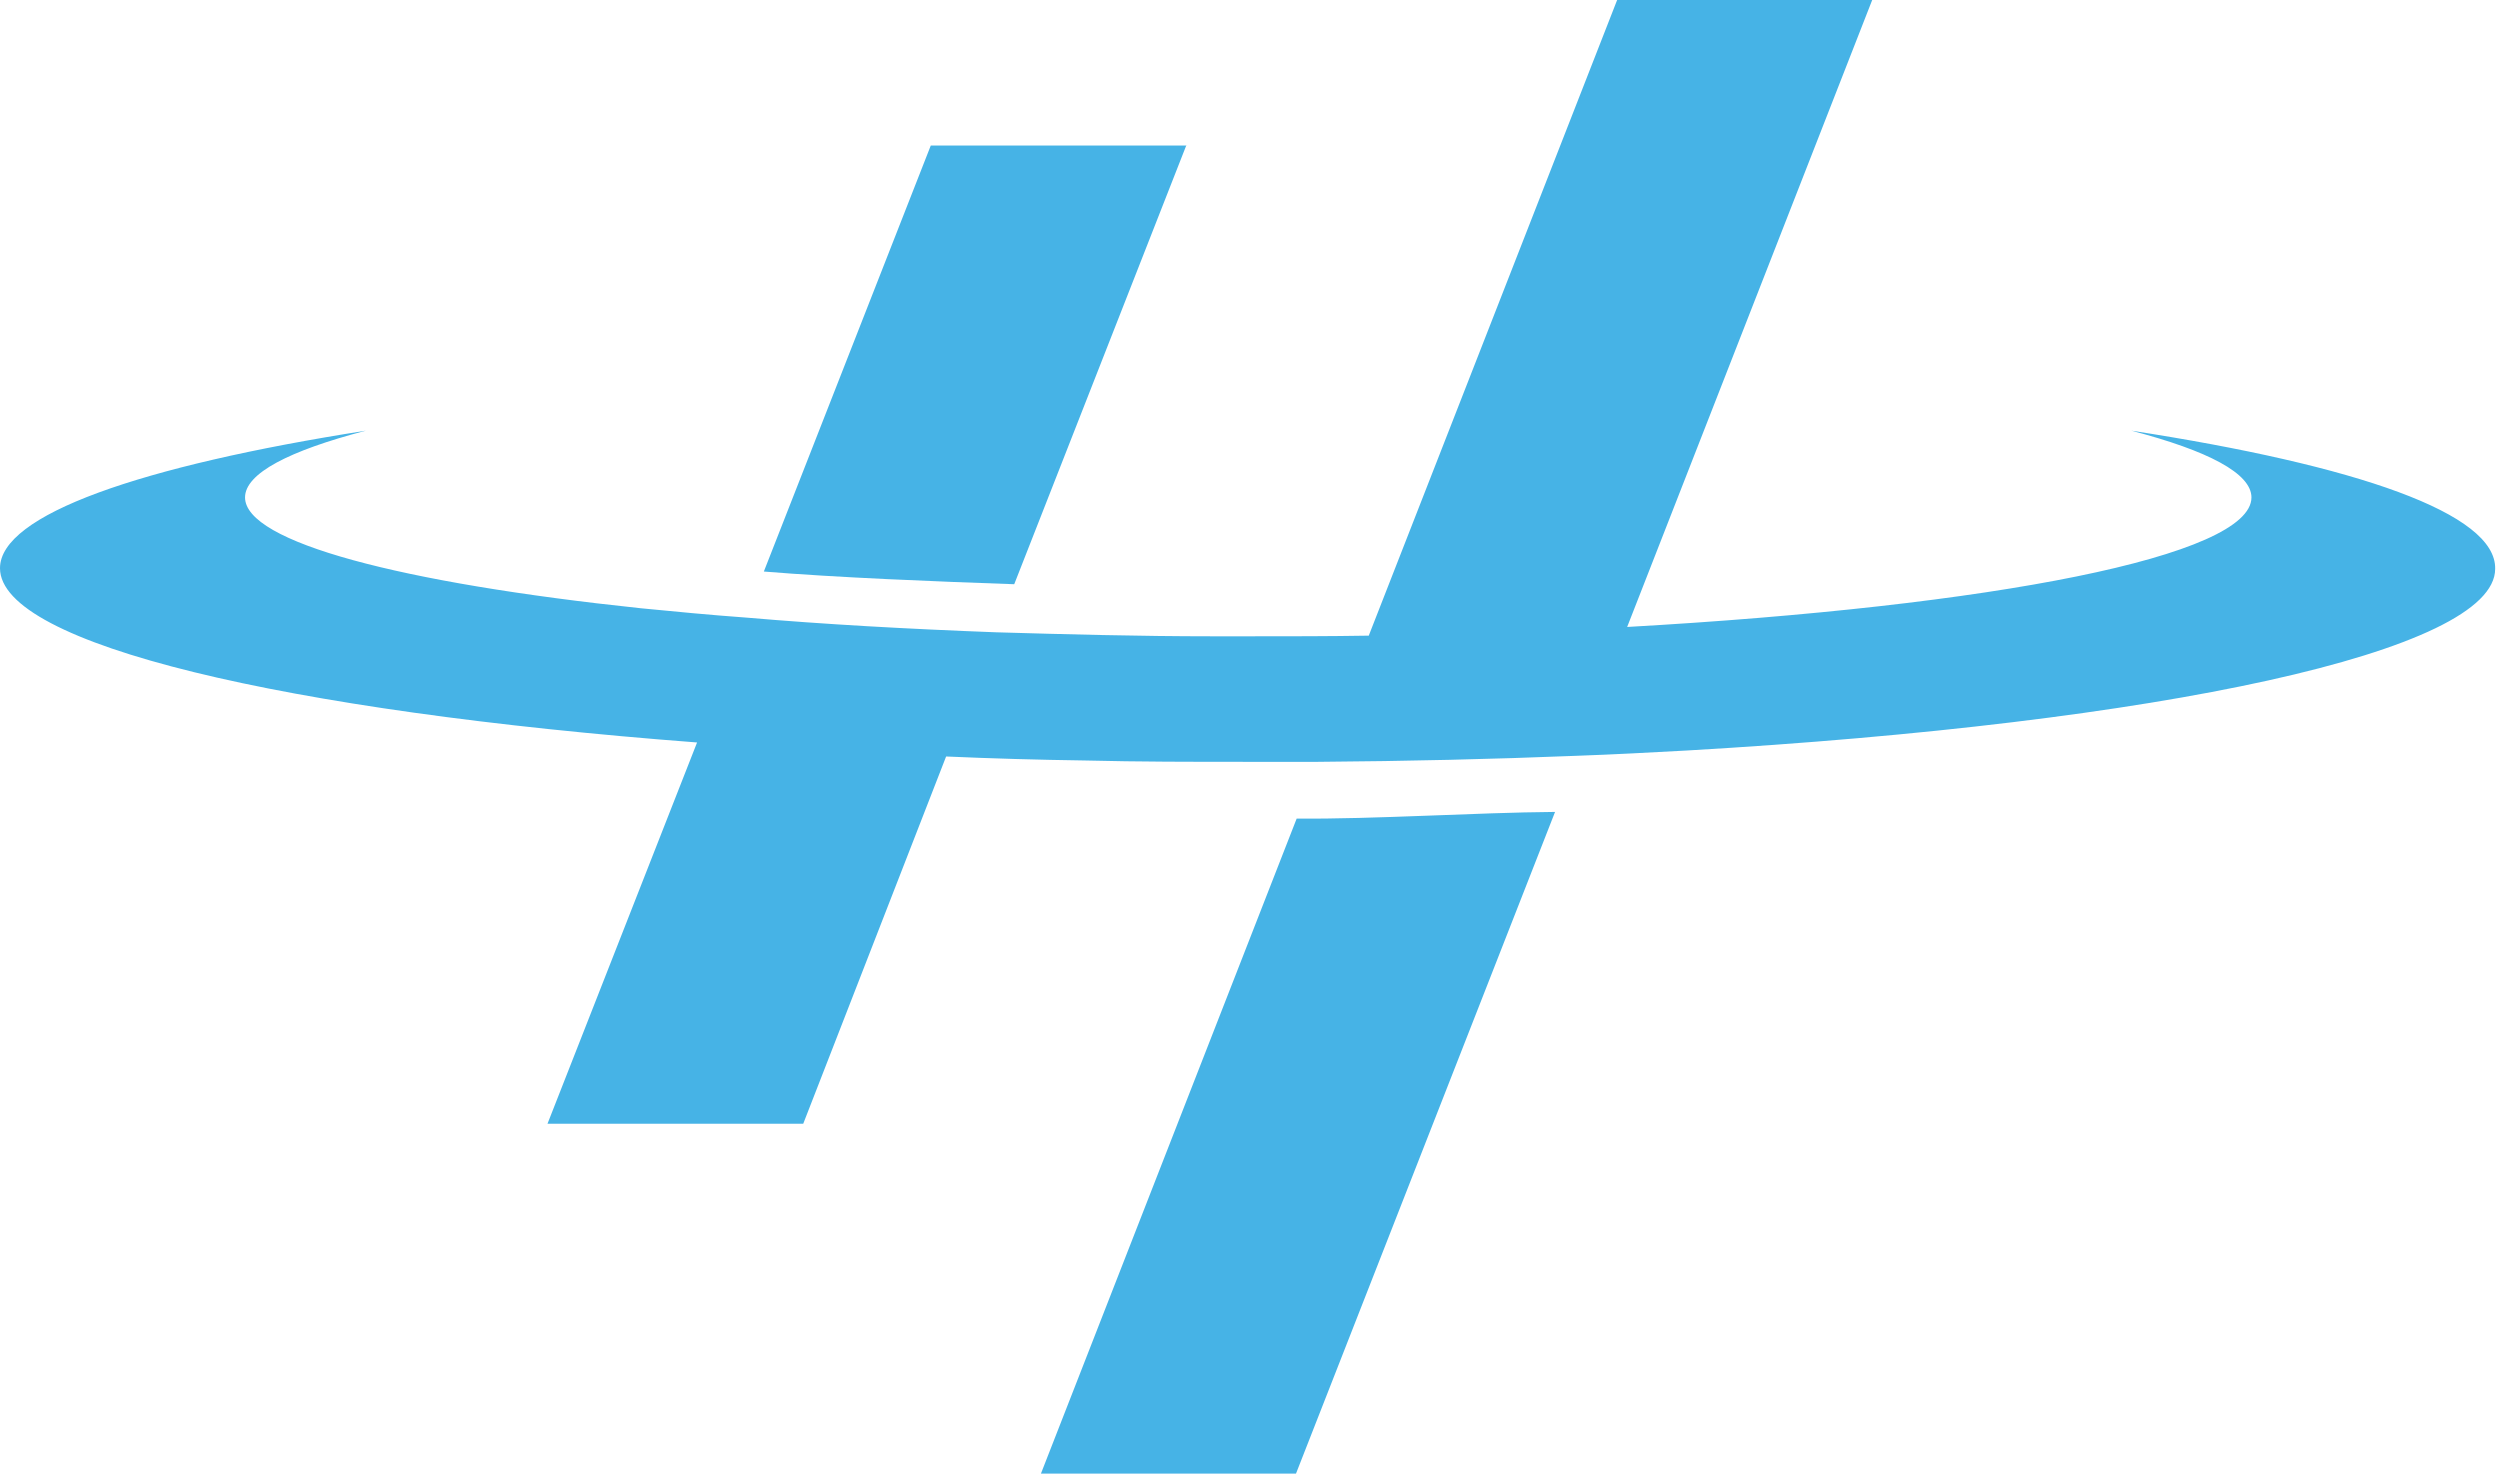 <svg xmlns="http://www.w3.org/2000/svg" width="501" height="296" viewBox="0 0 501 296" fill="none"><path d="M311.634 162.708L259.718 295.309H208.604L259.851 164.047C275.507 164.18 295.577 162.842 311.634 162.708Z" fill="#46B3E6"></path><path d="M237.773 29.035L203.251 117.078C187.73 116.543 167.659 115.74 153.074 114.536L186.526 29.169H237.773V29.035Z" fill="#46B3E6"></path><path d="M427.106 86.304C442.494 90.319 451.191 94.868 451.191 99.685C451.191 111.46 399.408 121.495 326.083 125.643L375.19 0H324.076L274.301 127.383C266.406 127.516 258.378 127.516 250.35 127.516C247.807 127.516 245.533 127.516 242.99 127.516C228.138 127.516 213.553 127.115 199.637 126.714C181.841 126.044 165.116 125.108 149.594 123.77C142.235 123.235 135.277 122.566 128.453 121.897C80.283 116.812 49.106 108.65 49.106 99.685C49.106 94.868 57.938 90.319 73.325 86.304C28.099 93.396 0 103.164 0 113.868C0 129.122 57.001 142.503 139.693 148.791L109.72 225.194H160.968L189.602 151.601C198.701 152.003 208.067 152.27 217.567 152.404C228.138 152.672 238.976 152.672 249.948 152.672C254.631 152.672 259.448 152.672 264.131 152.672C281.928 152.538 299.188 152.136 315.78 151.467C323.407 151.2 330.766 150.798 338.126 150.397C432.726 144.911 500.03 130.594 500.03 114.002C500.298 102.896 472.332 93.262 427.106 86.304Z" fill="#46B3E6"></path></svg>